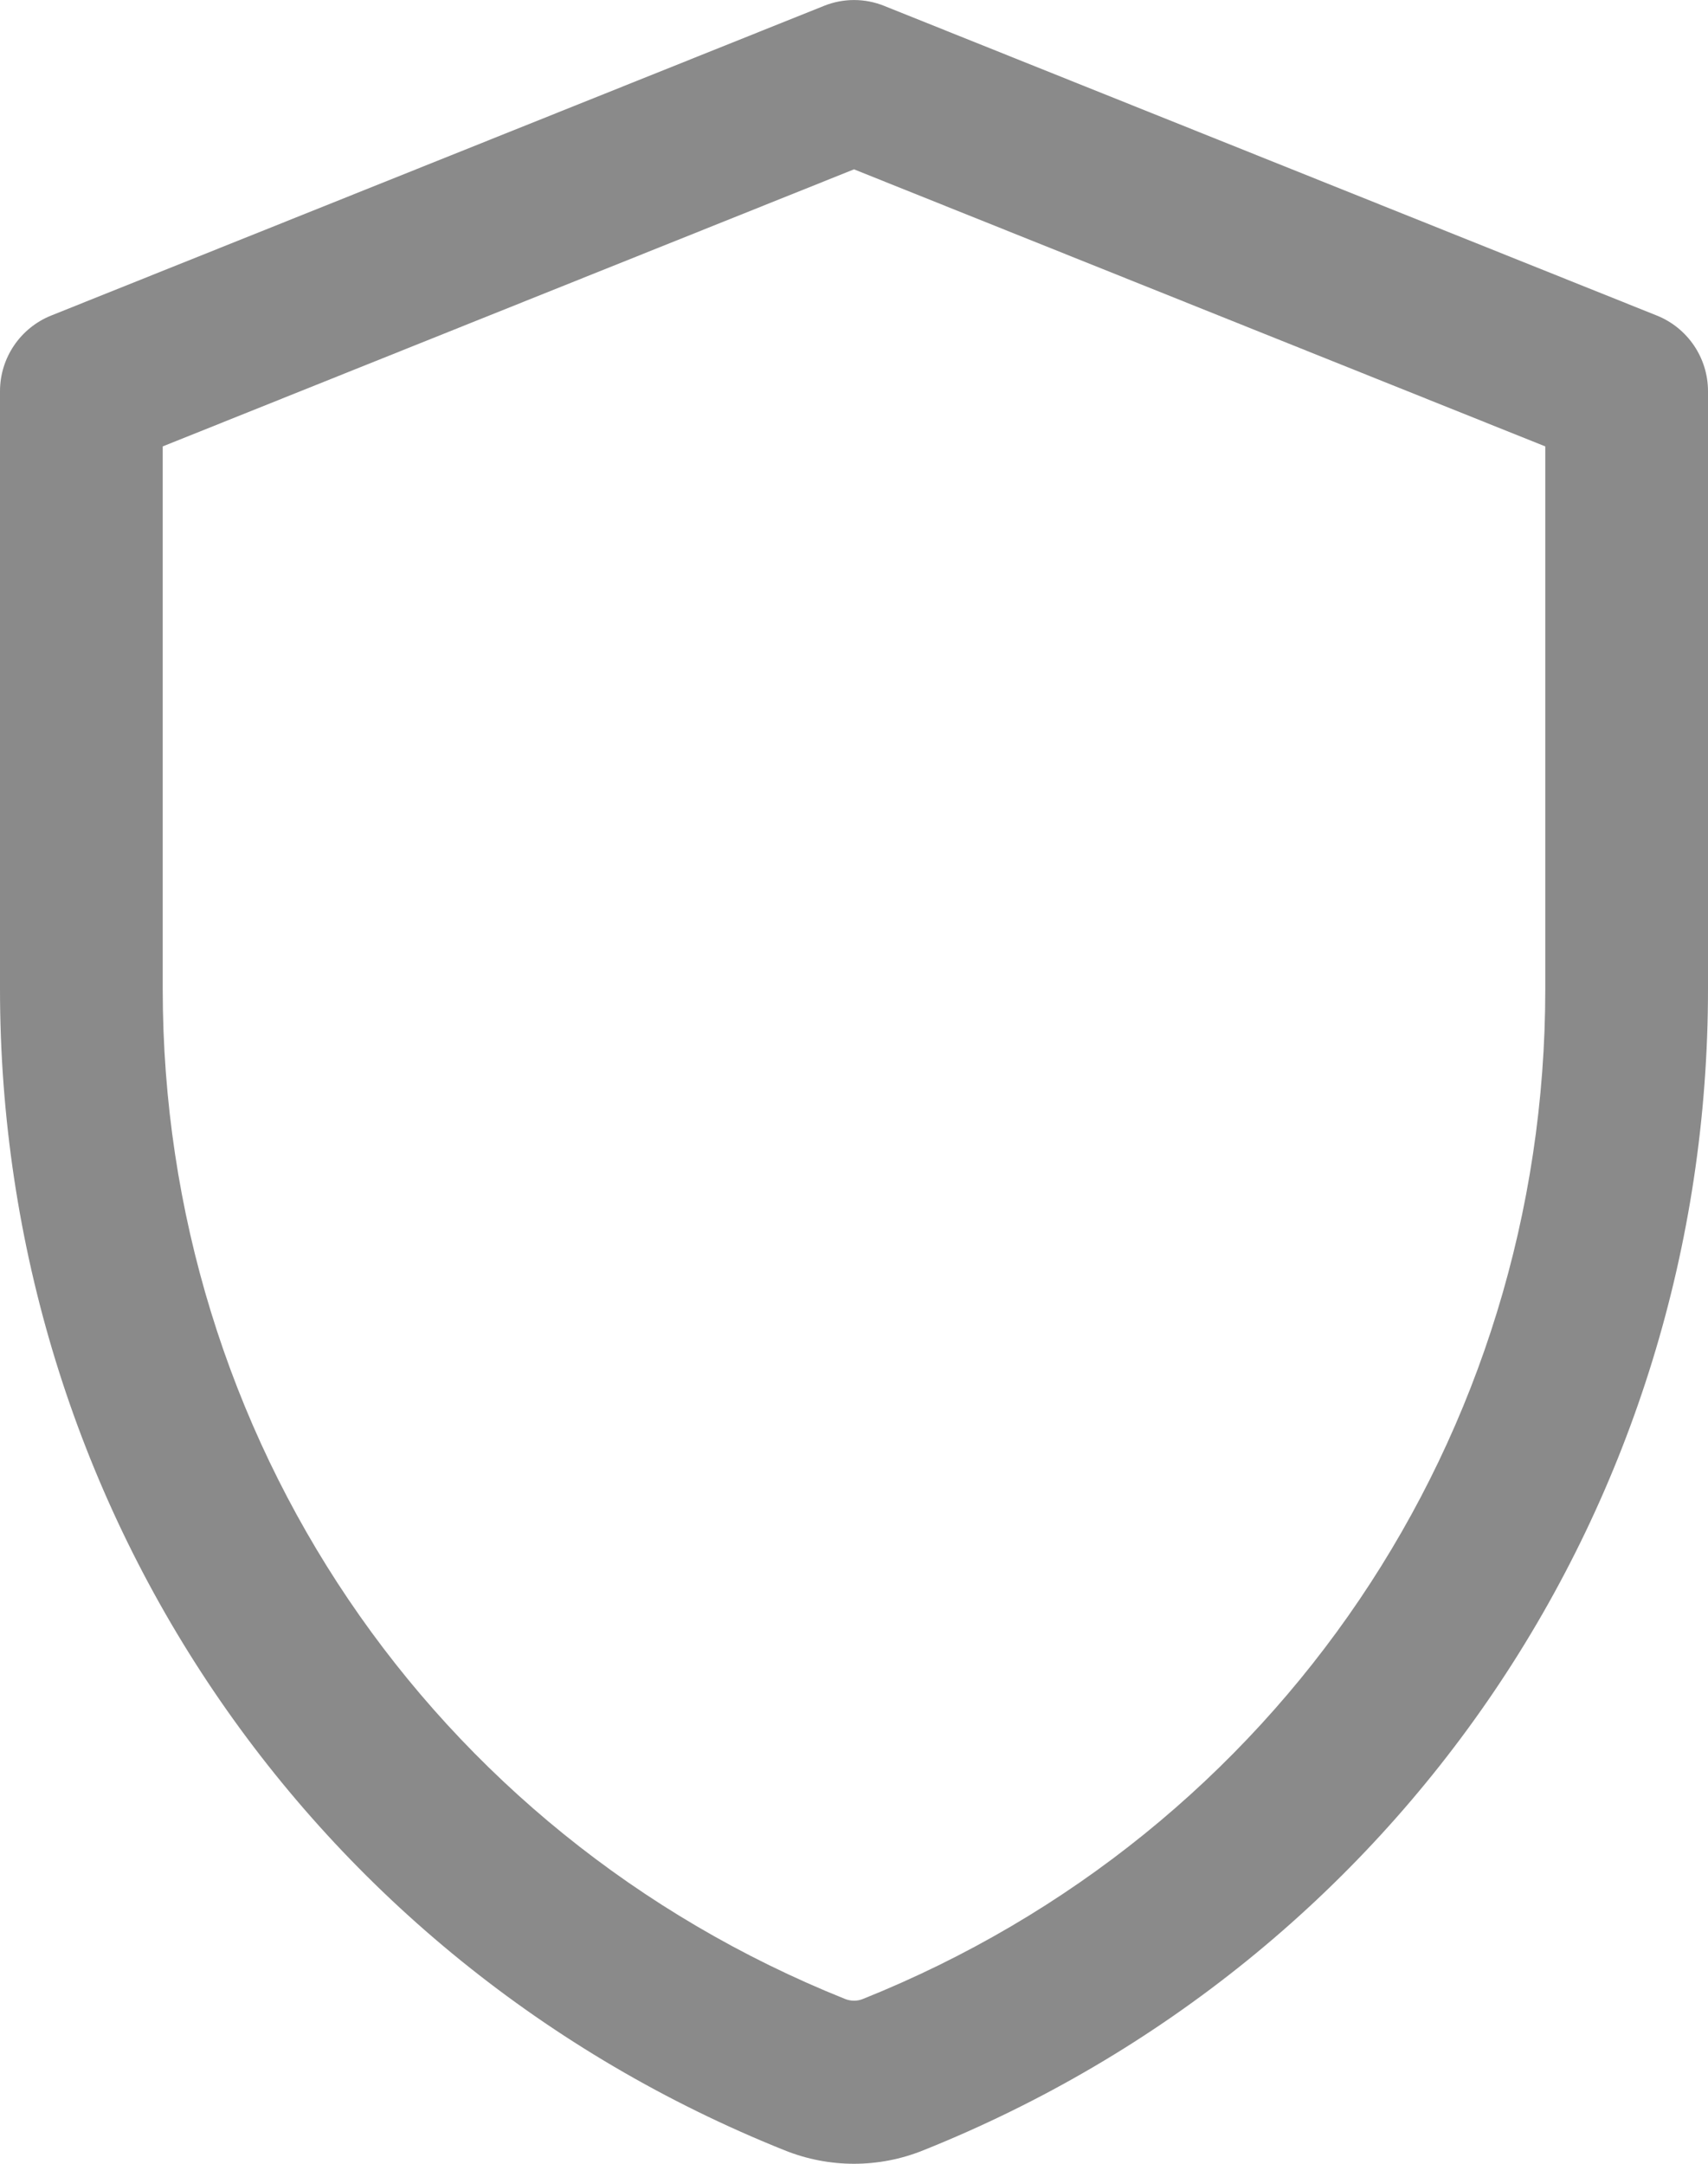 <?xml version="1.0" encoding="UTF-8"?> <svg xmlns="http://www.w3.org/2000/svg" width="15" height="19" viewBox="0 0 15 19" fill="none"> <path d="M14.551 2.771L7.766 0.052C7.596 -0.017 7.405 -0.017 7.235 0.052L0.449 2.771C0.178 2.88 0 3.143 0 3.435V8.684C0 13.202 2.705 17.205 6.891 18.882C7.088 18.961 7.294 19 7.5 19C7.706 19 7.912 18.961 8.108 18.882C12.295 17.205 15 13.202 15 8.684V3.435C15 3.143 14.822 2.88 14.551 2.771ZM13.571 8.684C13.571 12.614 11.219 16.094 7.578 17.553C7.529 17.573 7.473 17.573 7.422 17.553C3.781 16.094 1.429 12.614 1.429 8.684V3.92L7.5 1.487L13.571 3.92V8.684Z" fill="#8A8A8A"></path> </svg> 